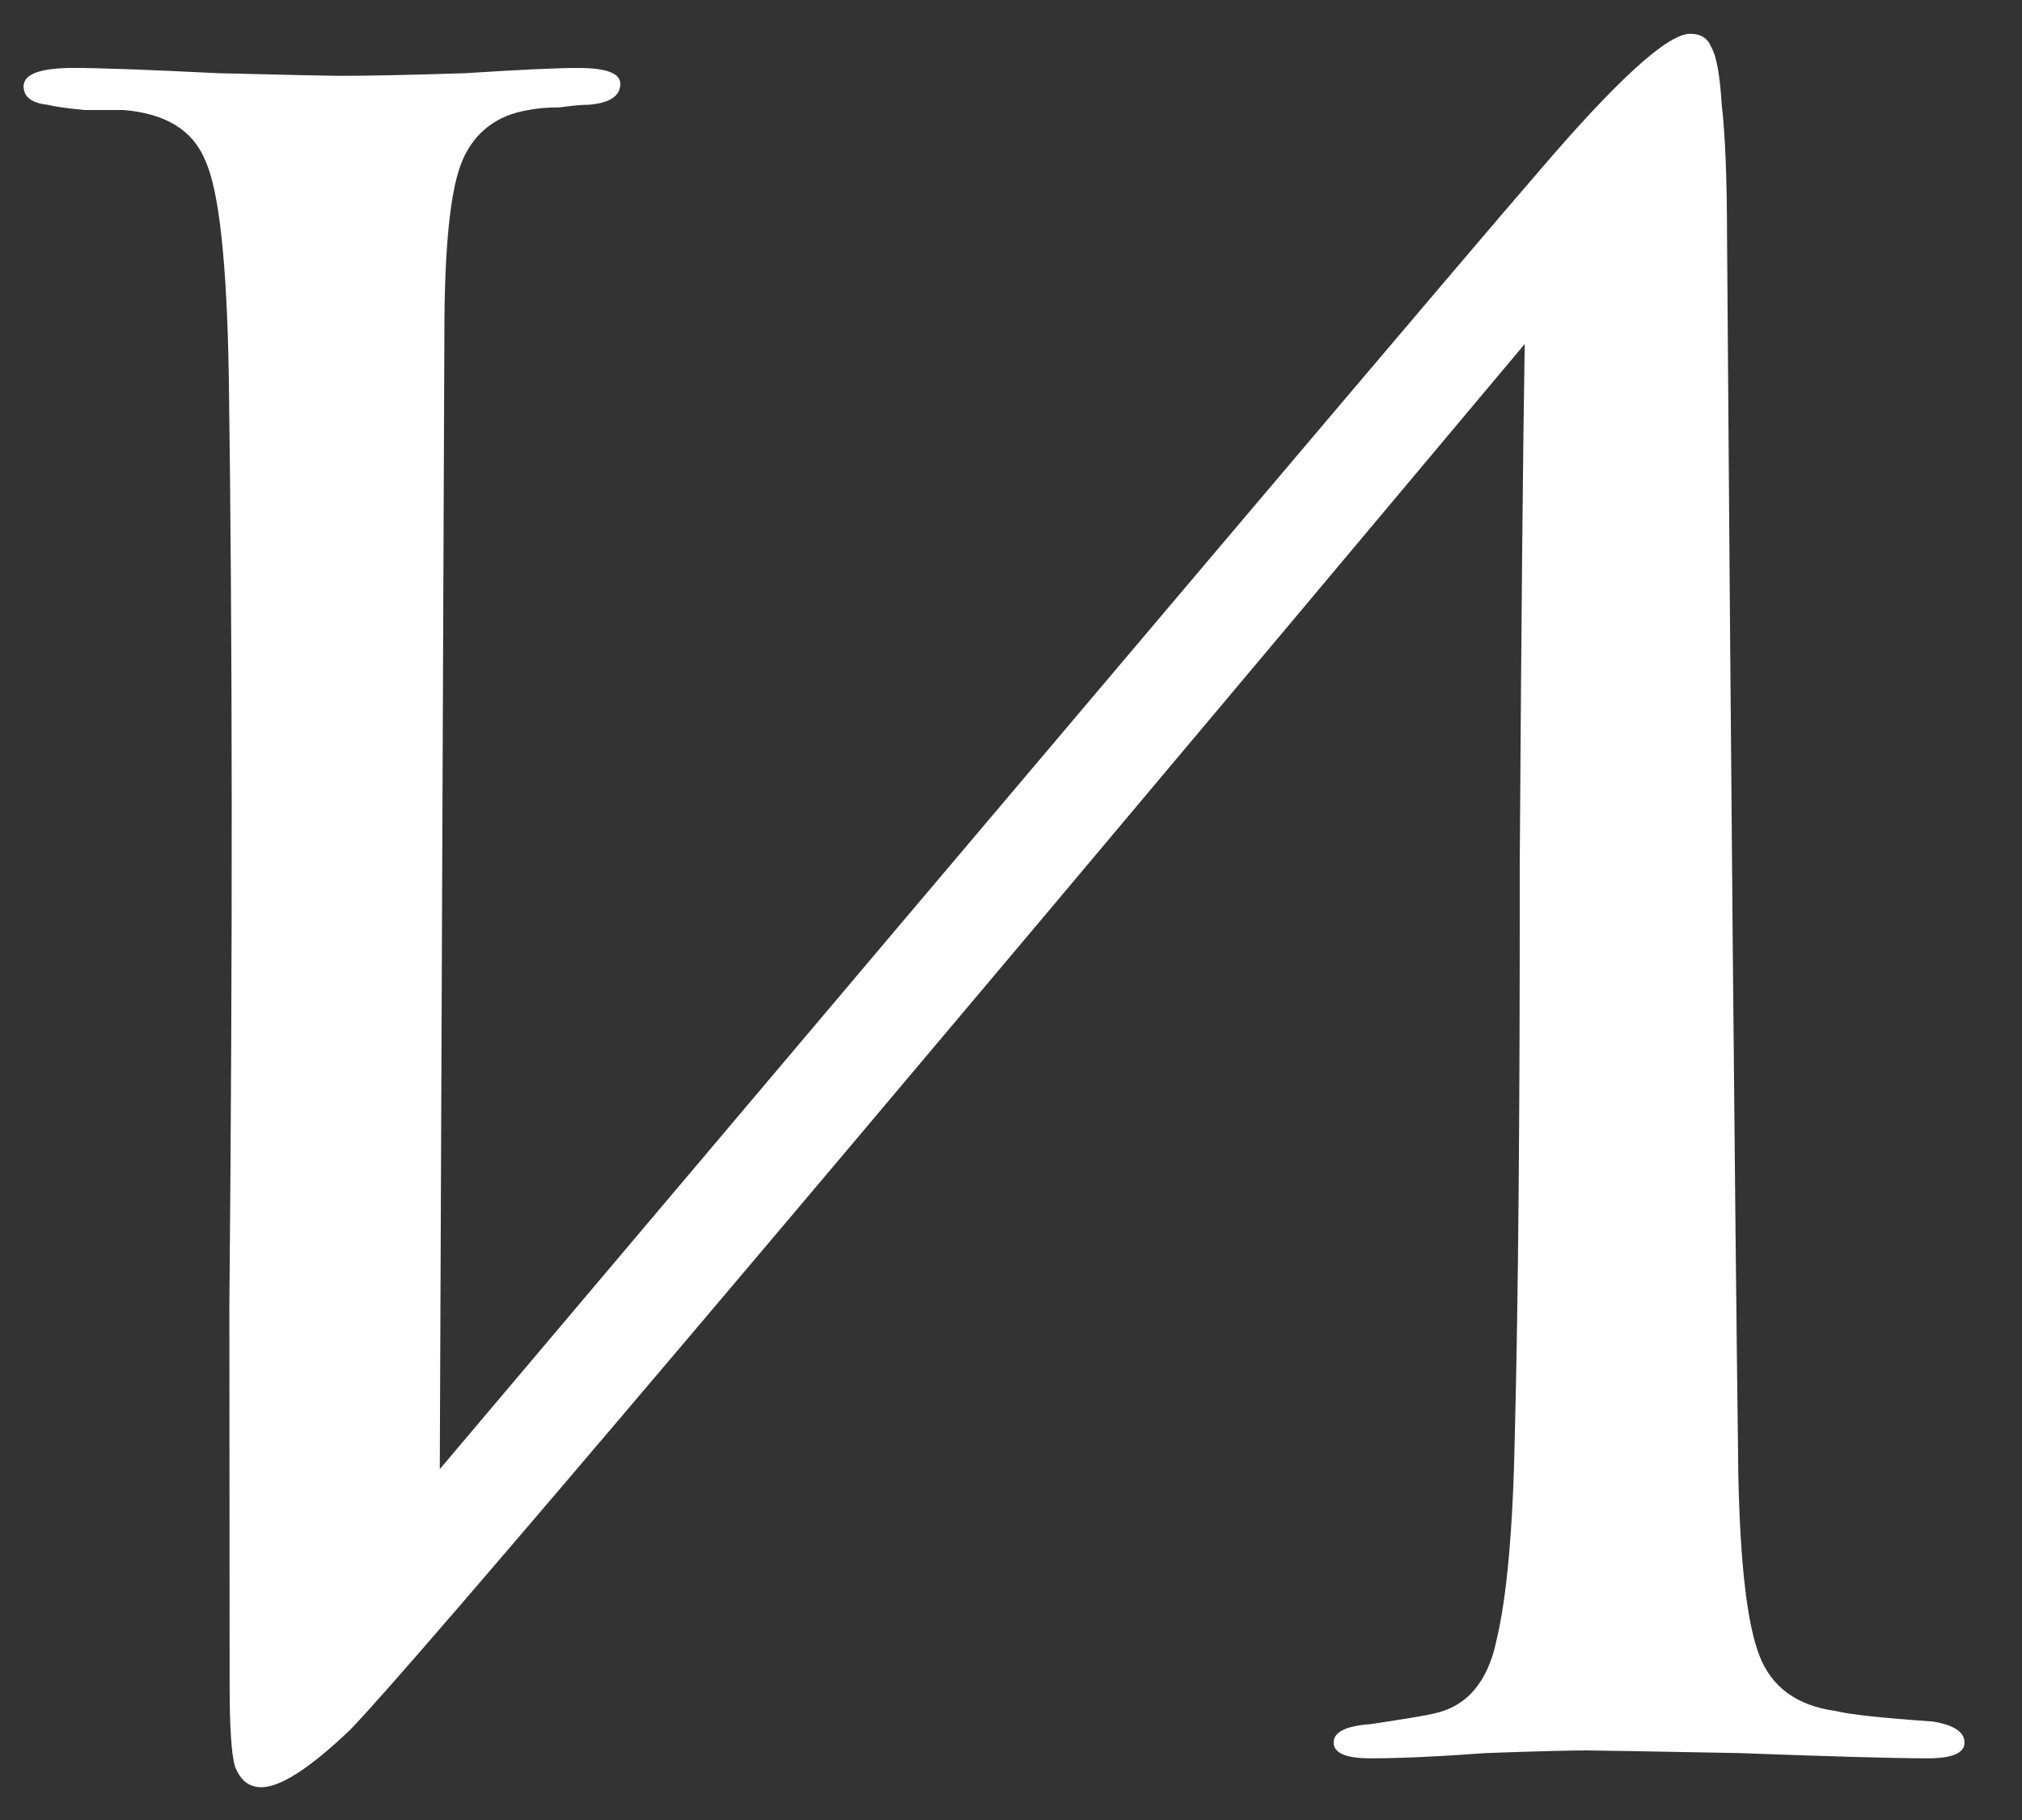 <?xml version="1.0" encoding="UTF-8"?> <svg xmlns="http://www.w3.org/2000/svg" width="30" height="27" viewBox="0 0 30 27" fill="none"><rect x="0" y="0" width="30" height="27" fill="#333333" stroke="none"/><path d="M6.593 4.986L6.525 21.795C16.632 9.835 22.049 3.439 22.776 2.607C23.971 1.203 24.738 0.501 25.076 0.501C25.232 0.501 25.336 0.566 25.388 0.696C25.466 0.826 25.518 1.112 25.545 1.554C25.597 1.996 25.623 2.659 25.624 3.543C25.681 11.395 25.736 17.505 25.791 21.873C25.818 23.199 25.922 24.096 26.105 24.564C26.287 25.032 26.664 25.305 27.236 25.383C27.444 25.435 27.925 25.487 28.679 25.539C28.991 25.591 29.147 25.695 29.147 25.851C29.147 26.007 28.965 26.085 28.601 26.085C28.133 26.085 27.197 26.059 25.793 26.007C24.415 25.981 23.661 25.968 23.531 25.968C23.271 25.968 22.777 25.981 22.049 26.007C21.347 26.059 20.775 26.085 20.333 26.085C19.969 26.085 19.787 26.007 19.787 25.851C19.787 25.695 19.969 25.604 20.333 25.578C20.853 25.5 21.165 25.448 21.269 25.422C21.763 25.318 22.075 24.954 22.204 24.33C22.36 23.68 22.45 22.653 22.476 21.249C22.526 19.299 22.551 16.491 22.548 12.825C22.572 9.133 22.597 6.559 22.622 5.103C11.918 17.869 6.111 24.72 5.201 25.656C4.603 26.228 4.162 26.514 3.876 26.514C3.694 26.514 3.564 26.41 3.485 26.202C3.433 26.02 3.407 25.617 3.407 24.993C3.406 23.875 3.405 22.003 3.403 19.377C3.428 16.725 3.439 14.242 3.438 11.928C3.436 9.614 3.422 7.508 3.395 5.61C3.368 3.894 3.25 2.815 3.042 2.373C2.86 1.931 2.457 1.684 1.833 1.632C1.703 1.632 1.508 1.632 1.248 1.632C0.988 1.606 0.806 1.58 0.702 1.554C0.468 1.528 0.351 1.437 0.35 1.281C0.35 1.099 0.597 1.008 1.091 1.008C1.481 1.008 2.196 1.034 3.236 1.086C4.302 1.112 4.9 1.125 5.03 1.125C5.472 1.125 6.096 1.112 6.902 1.086C7.708 1.034 8.267 1.008 8.579 1.008C8.995 1.008 9.203 1.086 9.203 1.242C9.204 1.424 9.048 1.528 8.736 1.554C8.632 1.554 8.489 1.567 8.307 1.593C8.125 1.593 7.969 1.606 7.839 1.632C7.371 1.71 7.046 1.957 6.864 2.373C6.682 2.789 6.592 3.66 6.593 4.986Z" fill="white"></path></svg> 